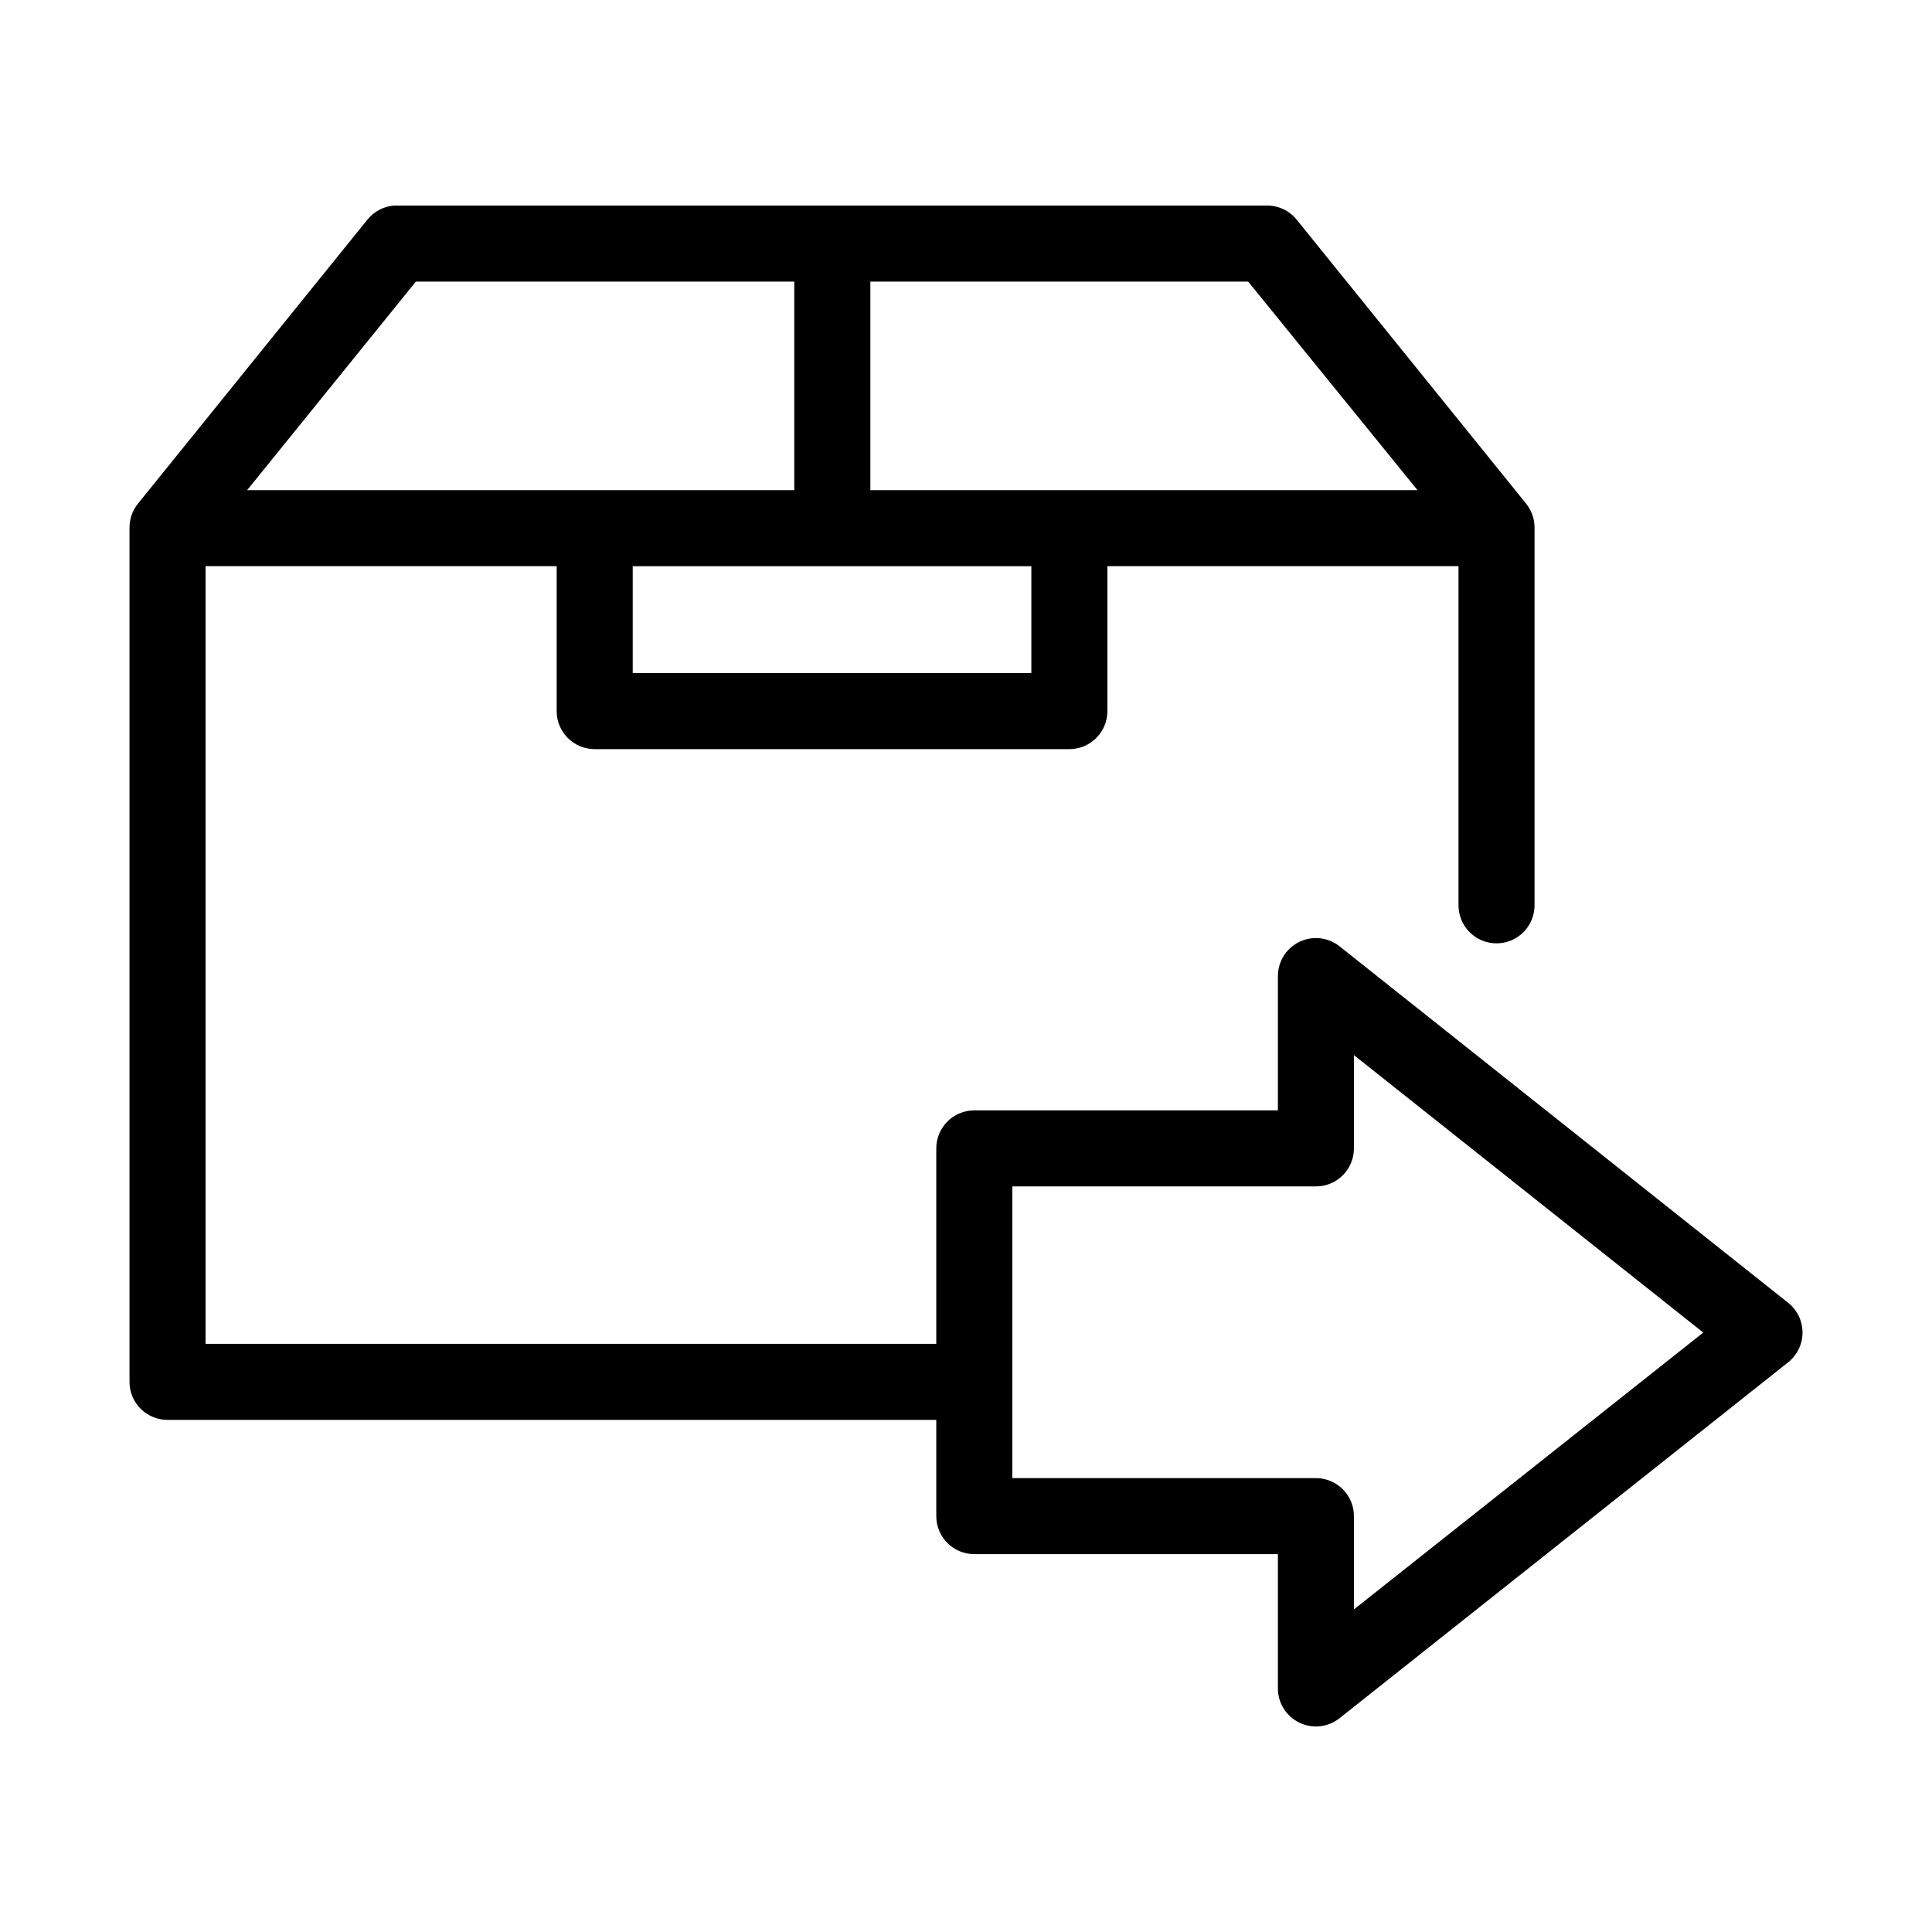 <?xml version="1.0" encoding="UTF-8"?>
<!-- The Best Svg Icon site in the world: iconSvg.co, Visit us! https://iconsvg.co -->
<svg fill="#000000" width="800px" height="800px" version="1.1" viewBox="144 144 512 512" xmlns="http://www.w3.org/2000/svg">
 <path d="m248.38 198.48c-2.703 0.223-5.199 1.531-6.926 3.621l-60.93 75.414c-1.465 1.828-2.242 4.109-2.203 6.453v226.24c0 5.566 4.508 10.074 10.074 10.074h203.73v25.508c0.004 5.562 4.512 10.074 10.078 10.074h80.453v35.582c-0.004 3.875 2.219 7.406 5.711 9.086 3.492 1.68 7.637 1.207 10.66-1.215l118.87-94.305c2.394-1.914 3.789-4.809 3.789-7.871s-1.395-5.961-3.789-7.875l-118.87-94.461c-1.871-1.5-4.215-2.281-6.609-2.207-5.441 0.172-9.766 4.633-9.762 10.078v35.582h-80.453c-5.566 0-10.074 4.512-10.078 10.074v51.797h-193.65v-206.09h93.047v38.414c0 5.562 4.512 10.074 10.074 10.074h125.8c5.562 0 10.074-4.512 10.074-10.074v-38.414h93.047v89.738c-0.035 2.699 1.008 5.297 2.902 7.219s4.477 3 7.176 3c2.695 0 5.281-1.078 7.176-3s2.938-4.519 2.898-7.219v-99.816c0.039-2.344-0.742-4.625-2.203-6.453l-60.93-75.414c-1.945-2.332-4.836-3.664-7.871-3.621h-230.34c-0.316-0.016-0.629-0.016-0.945 0zm5.824 20.152h100.29v55.262h-145zm120.45 0h100.13l44.871 55.262h-145zm-62.977 75.414h105.64v28.336h-105.64zm191.13 129.57 92.574 73.527-92.574 73.367v-24.719c-0.004-5.566-4.512-10.078-10.078-10.078h-80.453v-77.301h80.453c5.566 0 10.074-4.512 10.078-10.078z"/>
</svg>